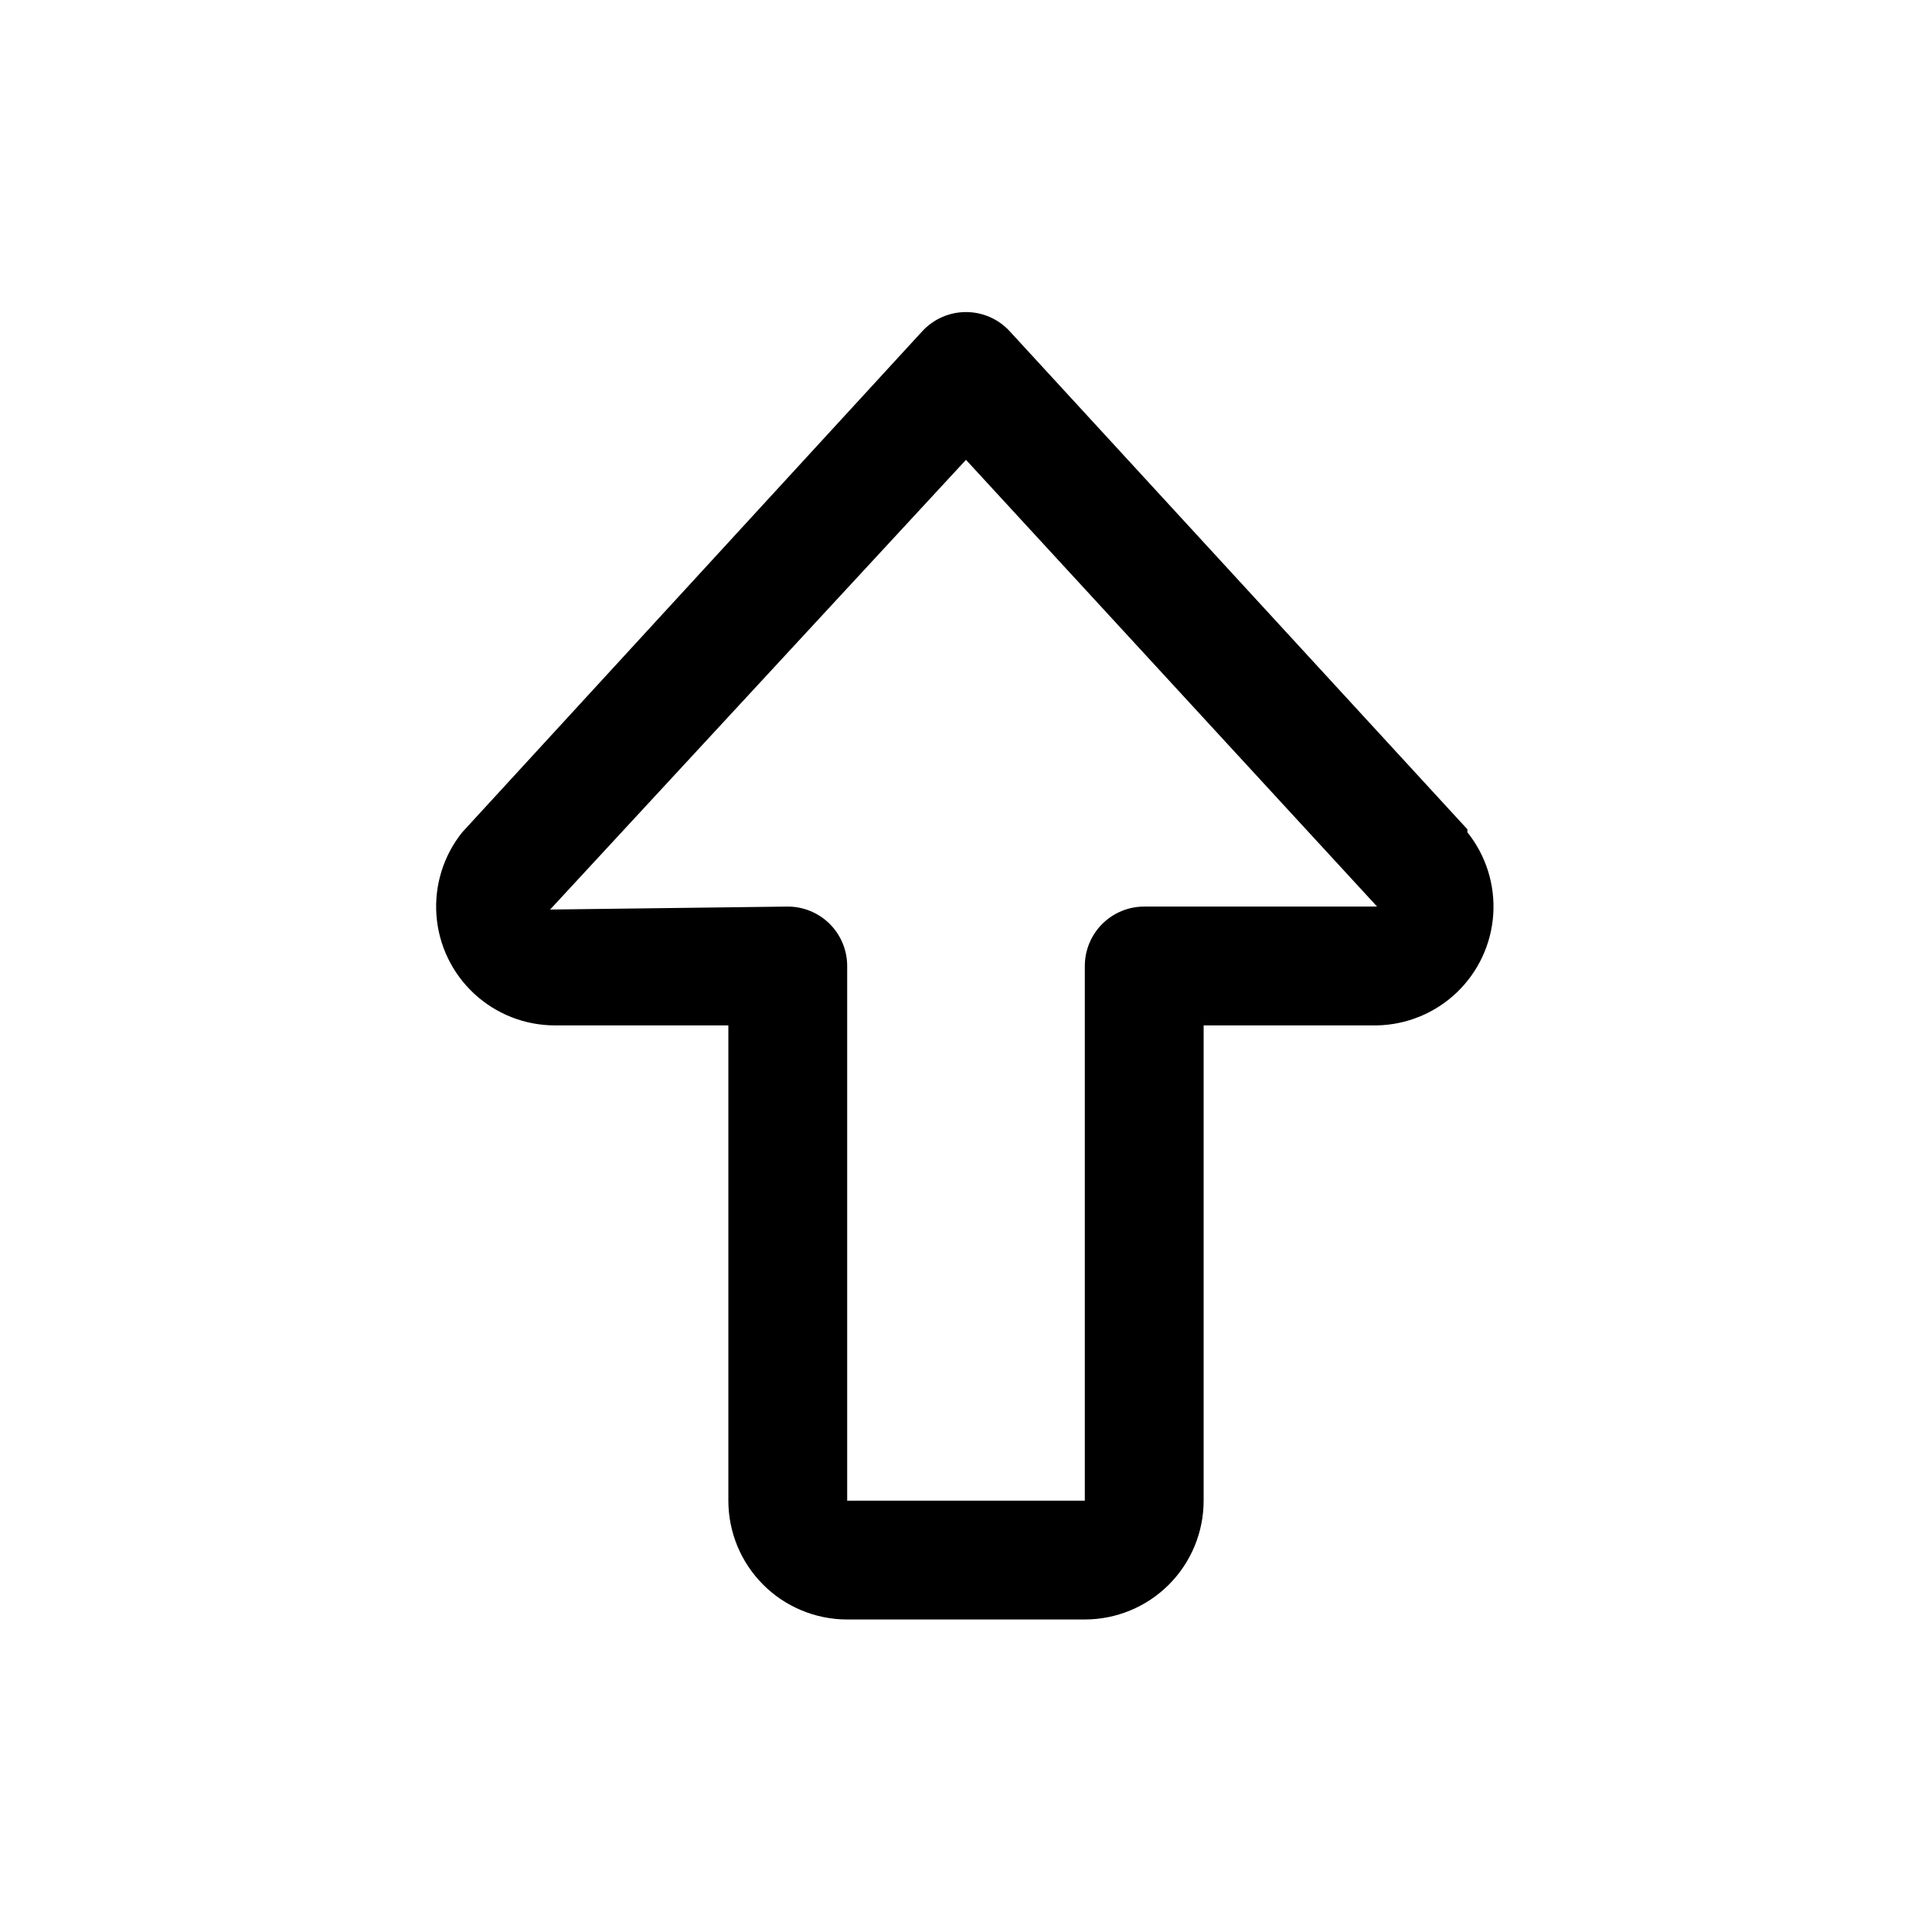 <?xml version="1.0" encoding="UTF-8"?>
<!-- Uploaded to: ICON Repo, www.svgrepo.com, Generator: ICON Repo Mixer Tools -->
<svg fill="#000000" width="800px" height="800px" version="1.1" viewBox="144 144 512 512" xmlns="http://www.w3.org/2000/svg">
 <path d="m431.49 573.18h-62.977c-8.352 0-16.363-3.316-22.266-9.223-5.906-5.906-9.223-13.914-9.223-22.266v-125.95h-45.973c-7.949-0.004-15.602-3.016-21.422-8.43-5.824-5.41-9.383-12.824-9.965-20.75-0.582-7.93 1.855-15.785 6.824-21.988l121.86-132.72c2.984-3.281 7.215-5.152 11.652-5.152 4.434 0 8.664 1.871 11.648 5.152l121.23 131.93v0.789c4.926 6.148 7.367 13.918 6.844 21.781-0.523 7.859-3.977 15.238-9.672 20.68-5.699 5.438-13.227 8.547-21.102 8.707h-45.973v125.95c0 8.352-3.32 16.359-9.223 22.266-5.906 5.906-13.918 9.223-22.266 9.223zm-78.723-188.93c4.176 0 8.18 1.66 11.133 4.613 2.953 2.953 4.613 6.957 4.613 11.133v141.7h62.977v-141.7c0-4.176 1.656-8.18 4.609-11.133 2.953-2.953 6.957-4.613 11.133-4.613h61.715l-108.95-118.39-110.21 119.18z"/>
</svg>